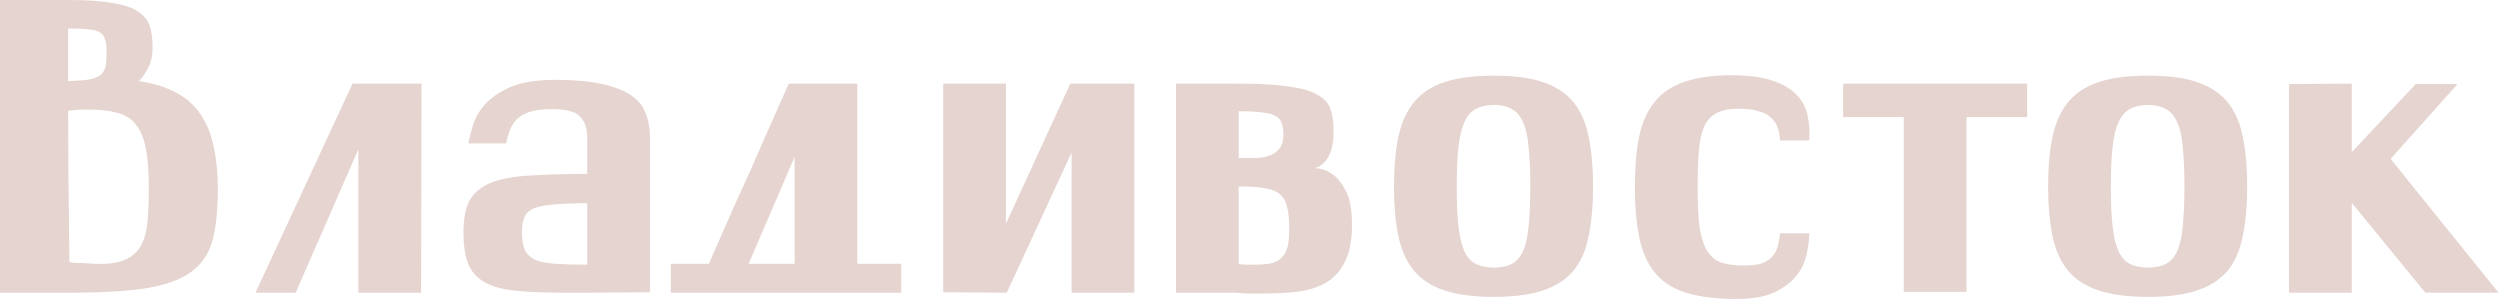 <?xml version="1.0" encoding="UTF-8"?> <svg xmlns="http://www.w3.org/2000/svg" width="574" height="69" viewBox="0 0 574 69" fill="none"><path d="M-4.87566e-05 67.2V0H15.744C19.904 0 23.232 0.224 25.728 0.672C28.288 1.056 30.24 1.696 31.584 2.592C32.992 3.488 33.92 4.608 34.368 5.952C34.816 7.296 35.04 8.928 35.04 10.848C35.04 12.64 34.72 14.176 34.08 15.456C33.504 16.672 32.768 17.728 31.872 18.624C35.328 19.136 38.208 20.032 40.512 21.312C42.816 22.528 44.672 24.192 46.08 26.304C47.488 28.352 48.48 30.816 49.056 33.696C49.696 36.512 50.016 39.744 50.016 43.392C50.016 48 49.632 51.84 48.864 54.912C48.096 57.984 46.496 60.448 44.064 62.304C41.696 64.096 38.272 65.376 33.792 66.144C29.312 66.848 23.392 67.2 16.032 67.2H-4.87566e-05ZM24.48 11.808C24.48 10.656 24.352 9.728 24.096 9.024C23.904 8.32 23.488 7.776 22.848 7.392C22.208 7.008 21.312 6.784 20.16 6.72C19.008 6.592 17.504 6.528 15.648 6.528V18.624C17.76 18.56 19.392 18.432 20.544 18.24C21.76 17.984 22.656 17.6 23.232 17.088C23.808 16.512 24.16 15.808 24.288 14.976C24.416 14.144 24.48 13.088 24.48 11.808ZM15.936 60.192C16.576 60.32 17.216 60.384 17.856 60.384C18.56 60.384 19.328 60.416 20.16 60.48C23.36 60.736 25.888 60.576 27.744 60C29.6 59.424 31.008 58.432 31.968 57.024C32.928 55.616 33.536 53.792 33.792 51.552C34.048 49.248 34.176 46.528 34.176 43.392C34.176 39.616 33.952 36.544 33.504 34.176C33.056 31.808 32.288 29.952 31.2 28.608C30.176 27.264 28.768 26.368 26.976 25.92C25.184 25.408 22.912 25.152 20.16 25.152C18.432 25.152 16.928 25.248 15.648 25.44C15.648 34.272 15.744 45.856 15.936 60.192ZM80.937 19.2H96.777L96.681 67.2H82.281V34.272L67.881 67.2H58.665L80.937 19.2ZM134.918 67.2H129.542C124.934 67.2 121.126 67.04 118.118 66.72C115.174 66.4 112.838 65.728 111.11 64.704C109.382 63.68 108.166 62.272 107.462 60.48C106.758 58.624 106.406 56.224 106.406 53.28C106.406 50.208 106.886 47.776 107.846 45.984C108.87 44.192 110.502 42.848 112.742 41.952C114.982 41.056 117.894 40.512 121.478 40.32C125.126 40.064 129.574 39.936 134.822 39.936V31.104C134.694 29.056 134.086 27.552 132.998 26.592C131.974 25.568 129.862 25.056 126.662 25.056C124.486 25.056 122.758 25.28 121.478 25.728C120.198 26.176 119.206 26.784 118.502 27.552C117.798 28.32 117.286 29.184 116.966 30.144C116.646 31.04 116.39 31.968 116.198 32.928H107.558C107.75 31.776 108.102 30.368 108.614 28.704C109.126 27.04 110.054 25.44 111.398 23.904C112.806 22.368 114.758 21.056 117.254 19.968C119.814 18.88 123.206 18.336 127.43 18.336C131.846 18.336 135.462 18.656 138.278 19.296C141.094 19.936 143.302 20.8 144.902 21.888C146.502 22.976 147.59 24.288 148.166 25.824C148.806 27.36 149.158 29.056 149.222 30.912V67.104L134.918 67.2ZM134.822 46.656C131.75 46.656 129.222 46.752 127.238 46.944C125.318 47.072 123.782 47.36 122.63 47.808C121.542 48.256 120.806 48.928 120.422 49.824C120.038 50.656 119.846 51.808 119.846 53.28C119.846 55.008 120.07 56.384 120.518 57.408C121.03 58.432 121.862 59.2 123.014 59.712C124.166 60.16 125.702 60.448 127.622 60.576C129.542 60.704 131.942 60.768 134.822 60.768V46.656ZM162.767 60.576C162.895 60.256 163.247 59.424 163.823 58.08C164.463 56.736 165.199 55.072 166.031 53.088C166.927 51.04 167.919 48.8 169.007 46.368C170.095 43.936 171.215 41.472 172.367 38.976C174.927 33.088 177.839 26.496 181.103 19.2H196.847V60.576H206.927V67.2H154.031V60.576H162.767ZM182.447 60.576V36L171.887 60.576H182.447ZM216.562 67.104V19.2H230.962V51.36L245.746 19.2H260.434V67.2H246.034V35.04L231.154 67.2L216.562 67.104ZM284.4 19.2C289.264 19.2 293.136 19.424 296.016 19.872C298.896 20.256 301.072 20.896 302.544 21.792C304.08 22.624 305.072 23.744 305.52 25.152C305.968 26.496 306.192 28.128 306.192 30.048C306.192 32.096 305.968 33.696 305.52 34.848C305.072 36 304.56 36.832 303.984 37.344C303.344 38.048 302.608 38.464 301.776 38.592C303.376 38.656 304.816 39.168 306.096 40.128C307.184 40.896 308.176 42.176 309.072 43.968C309.968 45.696 310.416 48.256 310.416 51.648C310.416 55.104 309.904 57.856 308.88 59.904C307.92 61.952 306.544 63.552 304.752 64.704C303.024 65.792 300.912 66.528 298.416 66.912C295.92 67.232 293.136 67.392 290.064 67.392C288.976 67.392 287.92 67.392 286.896 67.392C285.872 67.392 284.88 67.328 283.92 67.2H270V19.2H284.4ZM284.4 36.288C285.488 36.288 286.64 36.288 287.856 36.288C289.072 36.288 290.192 36.128 291.216 35.808C292.24 35.488 293.072 34.944 293.712 34.176C294.352 33.408 294.672 32.288 294.672 30.816C294.672 29.792 294.544 28.96 294.288 28.32C294.096 27.616 293.648 27.072 292.944 26.688C292.24 26.24 291.216 25.952 289.872 25.824C288.528 25.632 286.704 25.536 284.4 25.536V36.288ZM284.4 60.576C284.912 60.704 285.424 60.768 285.936 60.768C286.512 60.768 287.12 60.768 287.76 60.768C289.424 60.768 290.768 60.672 291.792 60.48C292.88 60.224 293.712 59.776 294.288 59.136C294.928 58.496 295.376 57.664 295.632 56.64C295.888 55.552 296.016 54.208 296.016 52.608C296.016 50.56 295.856 48.896 295.536 47.616C295.28 46.336 294.736 45.344 293.904 44.64C293.136 43.936 291.984 43.456 290.448 43.2C288.912 42.944 286.896 42.816 284.4 42.816V60.576ZM320.062 42.816C320.062 38.272 320.414 34.4 321.118 31.2C321.822 28 323.038 25.376 324.766 23.328C326.494 21.28 328.83 19.776 331.774 18.816C334.718 17.856 338.462 17.376 343.006 17.376C347.55 17.376 351.262 17.856 354.142 18.816C357.086 19.776 359.422 21.28 361.15 23.328C362.878 25.376 364.062 28 364.702 31.2C365.406 34.4 365.758 38.272 365.758 42.816C365.758 47.296 365.406 51.168 364.702 54.432C364.062 57.632 362.878 60.256 361.15 62.304C359.422 64.288 357.086 65.76 354.142 66.72C351.262 67.68 347.55 68.16 343.006 68.16C338.462 68.16 334.718 67.68 331.774 66.72C328.83 65.76 326.494 64.288 324.766 62.304C323.038 60.256 321.822 57.632 321.118 54.432C320.414 51.168 320.062 47.296 320.062 42.816ZM334.462 42.816C334.462 46.4 334.59 49.408 334.846 51.84C335.102 54.208 335.55 56.128 336.19 57.6C336.83 59.008 337.694 60 338.782 60.576C339.934 61.152 341.342 61.44 343.006 61.44C344.67 61.44 346.046 61.152 347.134 60.576C348.222 60 349.086 59.008 349.726 57.6C350.366 56.128 350.782 54.208 350.974 51.84C351.23 49.408 351.358 46.4 351.358 42.816C351.358 39.232 351.23 36.256 350.974 33.888C350.782 31.456 350.366 29.536 349.726 28.128C349.086 26.656 348.222 25.632 347.134 25.056C346.046 24.416 344.67 24.096 343.006 24.096C341.342 24.096 339.934 24.416 338.782 25.056C337.694 25.632 336.83 26.656 336.19 28.128C335.55 29.536 335.102 31.456 334.846 33.888C334.59 36.256 334.462 39.232 334.462 42.816ZM415.407 32.256H408.687C408.623 31.104 408.431 30.08 408.111 29.184C407.791 28.288 407.279 27.552 406.575 26.976C405.935 26.336 405.007 25.856 403.791 25.536C402.639 25.152 401.135 24.96 399.279 24.96C397.167 24.96 395.471 25.28 394.191 25.92C392.911 26.56 391.951 27.584 391.311 28.992C390.671 30.4 390.255 32.256 390.063 34.56C389.871 36.8 389.775 39.584 389.775 42.912C389.775 46.432 389.903 49.376 390.159 51.744C390.479 54.048 391.023 55.904 391.791 57.312C392.559 58.656 393.615 59.616 394.959 60.192C396.367 60.704 398.127 60.96 400.239 60.96C401.839 60.96 403.151 60.832 404.175 60.576C405.199 60.256 405.999 59.808 406.575 59.232C407.215 58.656 407.695 57.92 408.015 57.024C408.335 56.064 408.559 54.912 408.687 53.568H415.407C415.407 55.104 415.183 56.768 414.735 58.56C414.351 60.352 413.551 61.984 412.335 63.456C411.119 64.928 409.423 66.176 407.247 67.2C405.071 68.16 402.191 68.64 398.607 68.64C394.191 68.64 390.479 68.192 387.471 67.296C384.527 66.464 382.159 65.056 380.367 63.072C378.575 61.088 377.295 58.464 376.527 55.2C375.759 51.872 375.375 47.776 375.375 42.912C375.375 38.432 375.695 34.592 376.335 31.392C377.039 28.128 378.223 25.472 379.887 23.424C381.551 21.312 383.823 19.776 386.703 18.816C389.583 17.792 393.231 17.28 397.647 17.28C401.487 17.28 404.591 17.696 406.959 18.528C409.327 19.296 411.151 20.352 412.431 21.696C413.775 23.04 414.639 24.64 415.023 26.496C415.407 28.288 415.535 30.208 415.407 32.256ZM423.187 19.2H465.427V26.88H451.507V67.008H437.107V26.88H423.187V19.2ZM470.25 42.816C470.25 38.272 470.602 34.4 471.306 31.2C472.01 28 473.226 25.376 474.954 23.328C476.682 21.28 479.018 19.776 481.962 18.816C484.906 17.856 488.65 17.376 493.194 17.376C497.738 17.376 501.45 17.856 504.33 18.816C507.274 19.776 509.61 21.28 511.338 23.328C513.066 25.376 514.25 28 514.89 31.2C515.594 34.4 515.946 38.272 515.946 42.816C515.946 47.296 515.594 51.168 514.89 54.432C514.25 57.632 513.066 60.256 511.338 62.304C509.61 64.288 507.274 65.76 504.33 66.72C501.45 67.68 497.738 68.16 493.194 68.16C488.65 68.16 484.906 67.68 481.962 66.72C479.018 65.76 476.682 64.288 474.954 62.304C473.226 60.256 472.01 57.632 471.306 54.432C470.602 51.168 470.25 47.296 470.25 42.816ZM484.65 42.816C484.65 46.4 484.778 49.408 485.034 51.84C485.29 54.208 485.738 56.128 486.378 57.6C487.018 59.008 487.882 60 488.97 60.576C490.122 61.152 491.53 61.44 493.194 61.44C494.858 61.44 496.234 61.152 497.322 60.576C498.41 60 499.274 59.008 499.914 57.6C500.554 56.128 500.97 54.208 501.162 51.84C501.418 49.408 501.546 46.4 501.546 42.816C501.546 39.232 501.418 36.256 501.162 33.888C500.97 31.456 500.554 29.536 499.914 28.128C499.274 26.656 498.41 25.632 497.322 25.056C496.234 24.416 494.858 24.096 493.194 24.096C491.53 24.096 490.122 24.416 488.97 25.056C487.882 25.632 487.018 26.656 486.378 28.128C485.738 29.536 485.29 31.456 485.034 33.888C484.778 36.256 484.65 39.232 484.65 42.816ZM525.562 19.296L539.962 19.2V34.944L554.65 19.296H564.25L548.89 36.48L573.658 67.2H556.858L539.962 46.56V67.2H525.562V19.296Z" fill="#E5D4CF"></path></svg> 